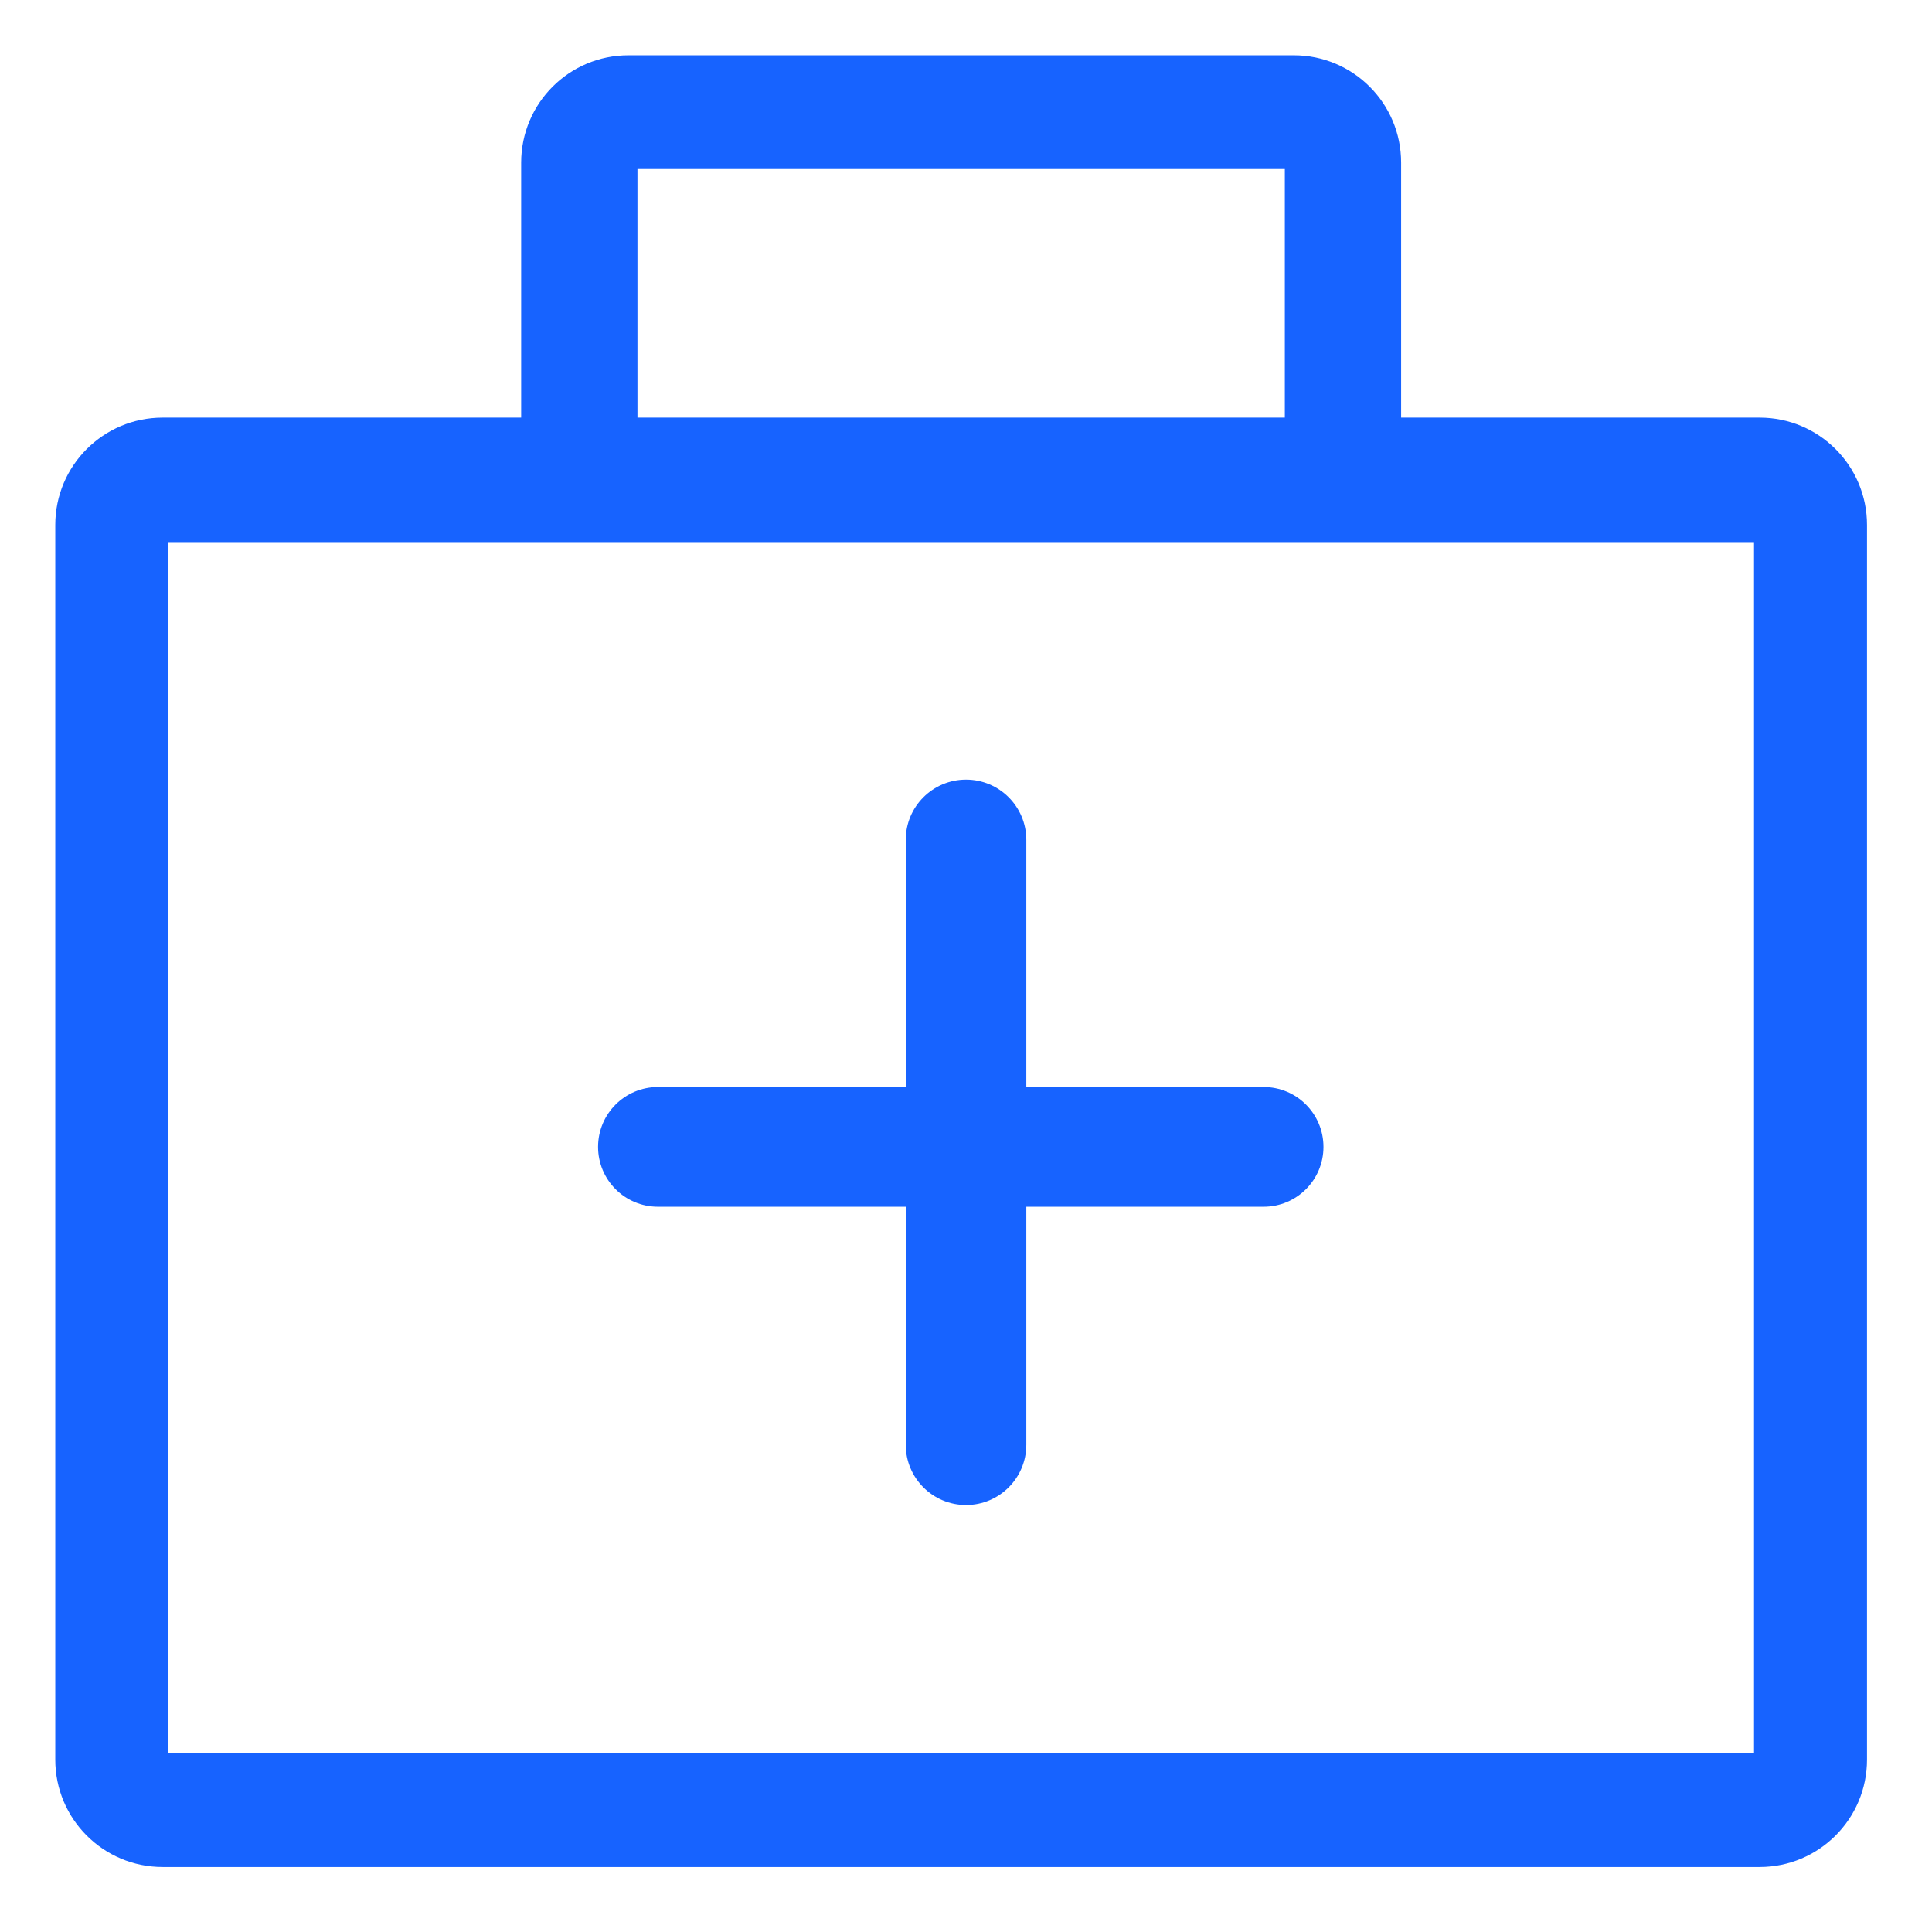 <?xml version="1.0" encoding="UTF-8"?>
<svg width="36px" height="36px" viewBox="0 0 36 36" version="1.1" xmlns="http://www.w3.org/2000/svg" xmlns:xlink="http://www.w3.org/1999/xlink">
    <title>编组 39</title>
    <g id="ME官网V5" stroke="none" stroke-width="1" fill="none" fill-rule="evenodd">
        <g id="客户案例" transform="translate(-1050, -304)">
            <g id="编组-45" transform="translate(260, 268)">
                <g id="编组-5" transform="translate(60, 0)">
                    <g id="头部企业备份-3" transform="translate(648, 0)">
                        <g id="编组-31" transform="translate(80, 36)">
                            <g id="编组-39" transform="translate(2, 0)">
                                <rect id="矩形" fill="#D8D8D8" opacity="0" x="0" y="0" width="36" height="36"></rect>
                                <g id="编组" transform="translate(1.03, 1.03)" fill="#1763FF" fill-rule="nonzero">
                                    <path d="M25.078,2 L25.078,6.752 L25.078,6.752 L31.759,6.752 C32.863,6.752 33.759,7.647 33.759,8.752 L33.759,31.759 C33.759,32.863 32.863,33.759 31.759,33.759 L2,33.759 C0.895,33.759 -8.67738547e-17,32.863 0,31.759 L0,8.752 C-1.33837015e-15,7.647 0.895,6.752 2,6.752 L8.681,6.752 L8.681,6.752 L8.681,2 C8.681,0.895 9.576,1.18396092e-15 10.681,0 L23.078,0 C24.183,1.75920346e-15 25.078,0.895 25.078,2 Z M31.654,9.071 L2.105,9.071 L2.105,31.635 L31.654,31.635 L31.654,9.071 Z M18.094,14.62 L18.094,19.225 L18.094,19.225 L22.516,19.225 C23.132,19.225 23.631,19.724 23.631,20.341 C23.631,20.957 23.132,21.456 22.516,21.456 L18.094,21.456 L18.094,21.456 L18.094,25.891 C18.094,26.511 17.591,27.014 16.971,27.014 C16.35,27.014 15.847,26.511 15.847,25.891 L15.847,21.456 L15.847,21.456 L11.23,21.456 C10.614,21.456 10.114,20.957 10.114,20.341 C10.114,19.724 10.614,19.225 11.23,19.225 L15.847,19.225 L15.847,19.225 L15.847,14.62 C15.847,14 16.35,13.497 16.971,13.497 C17.591,13.497 18.094,14 18.094,14.62 Z M22.911,2.12 L10.848,2.12 L10.848,6.752 L22.911,6.752 L22.911,2.12 L22.911,2.12 Z" id="形状"></path>
                                </g>
                            </g>
                        </g>
                    </g>
                </g>
            </g>
        </g>
    </g>
</svg>